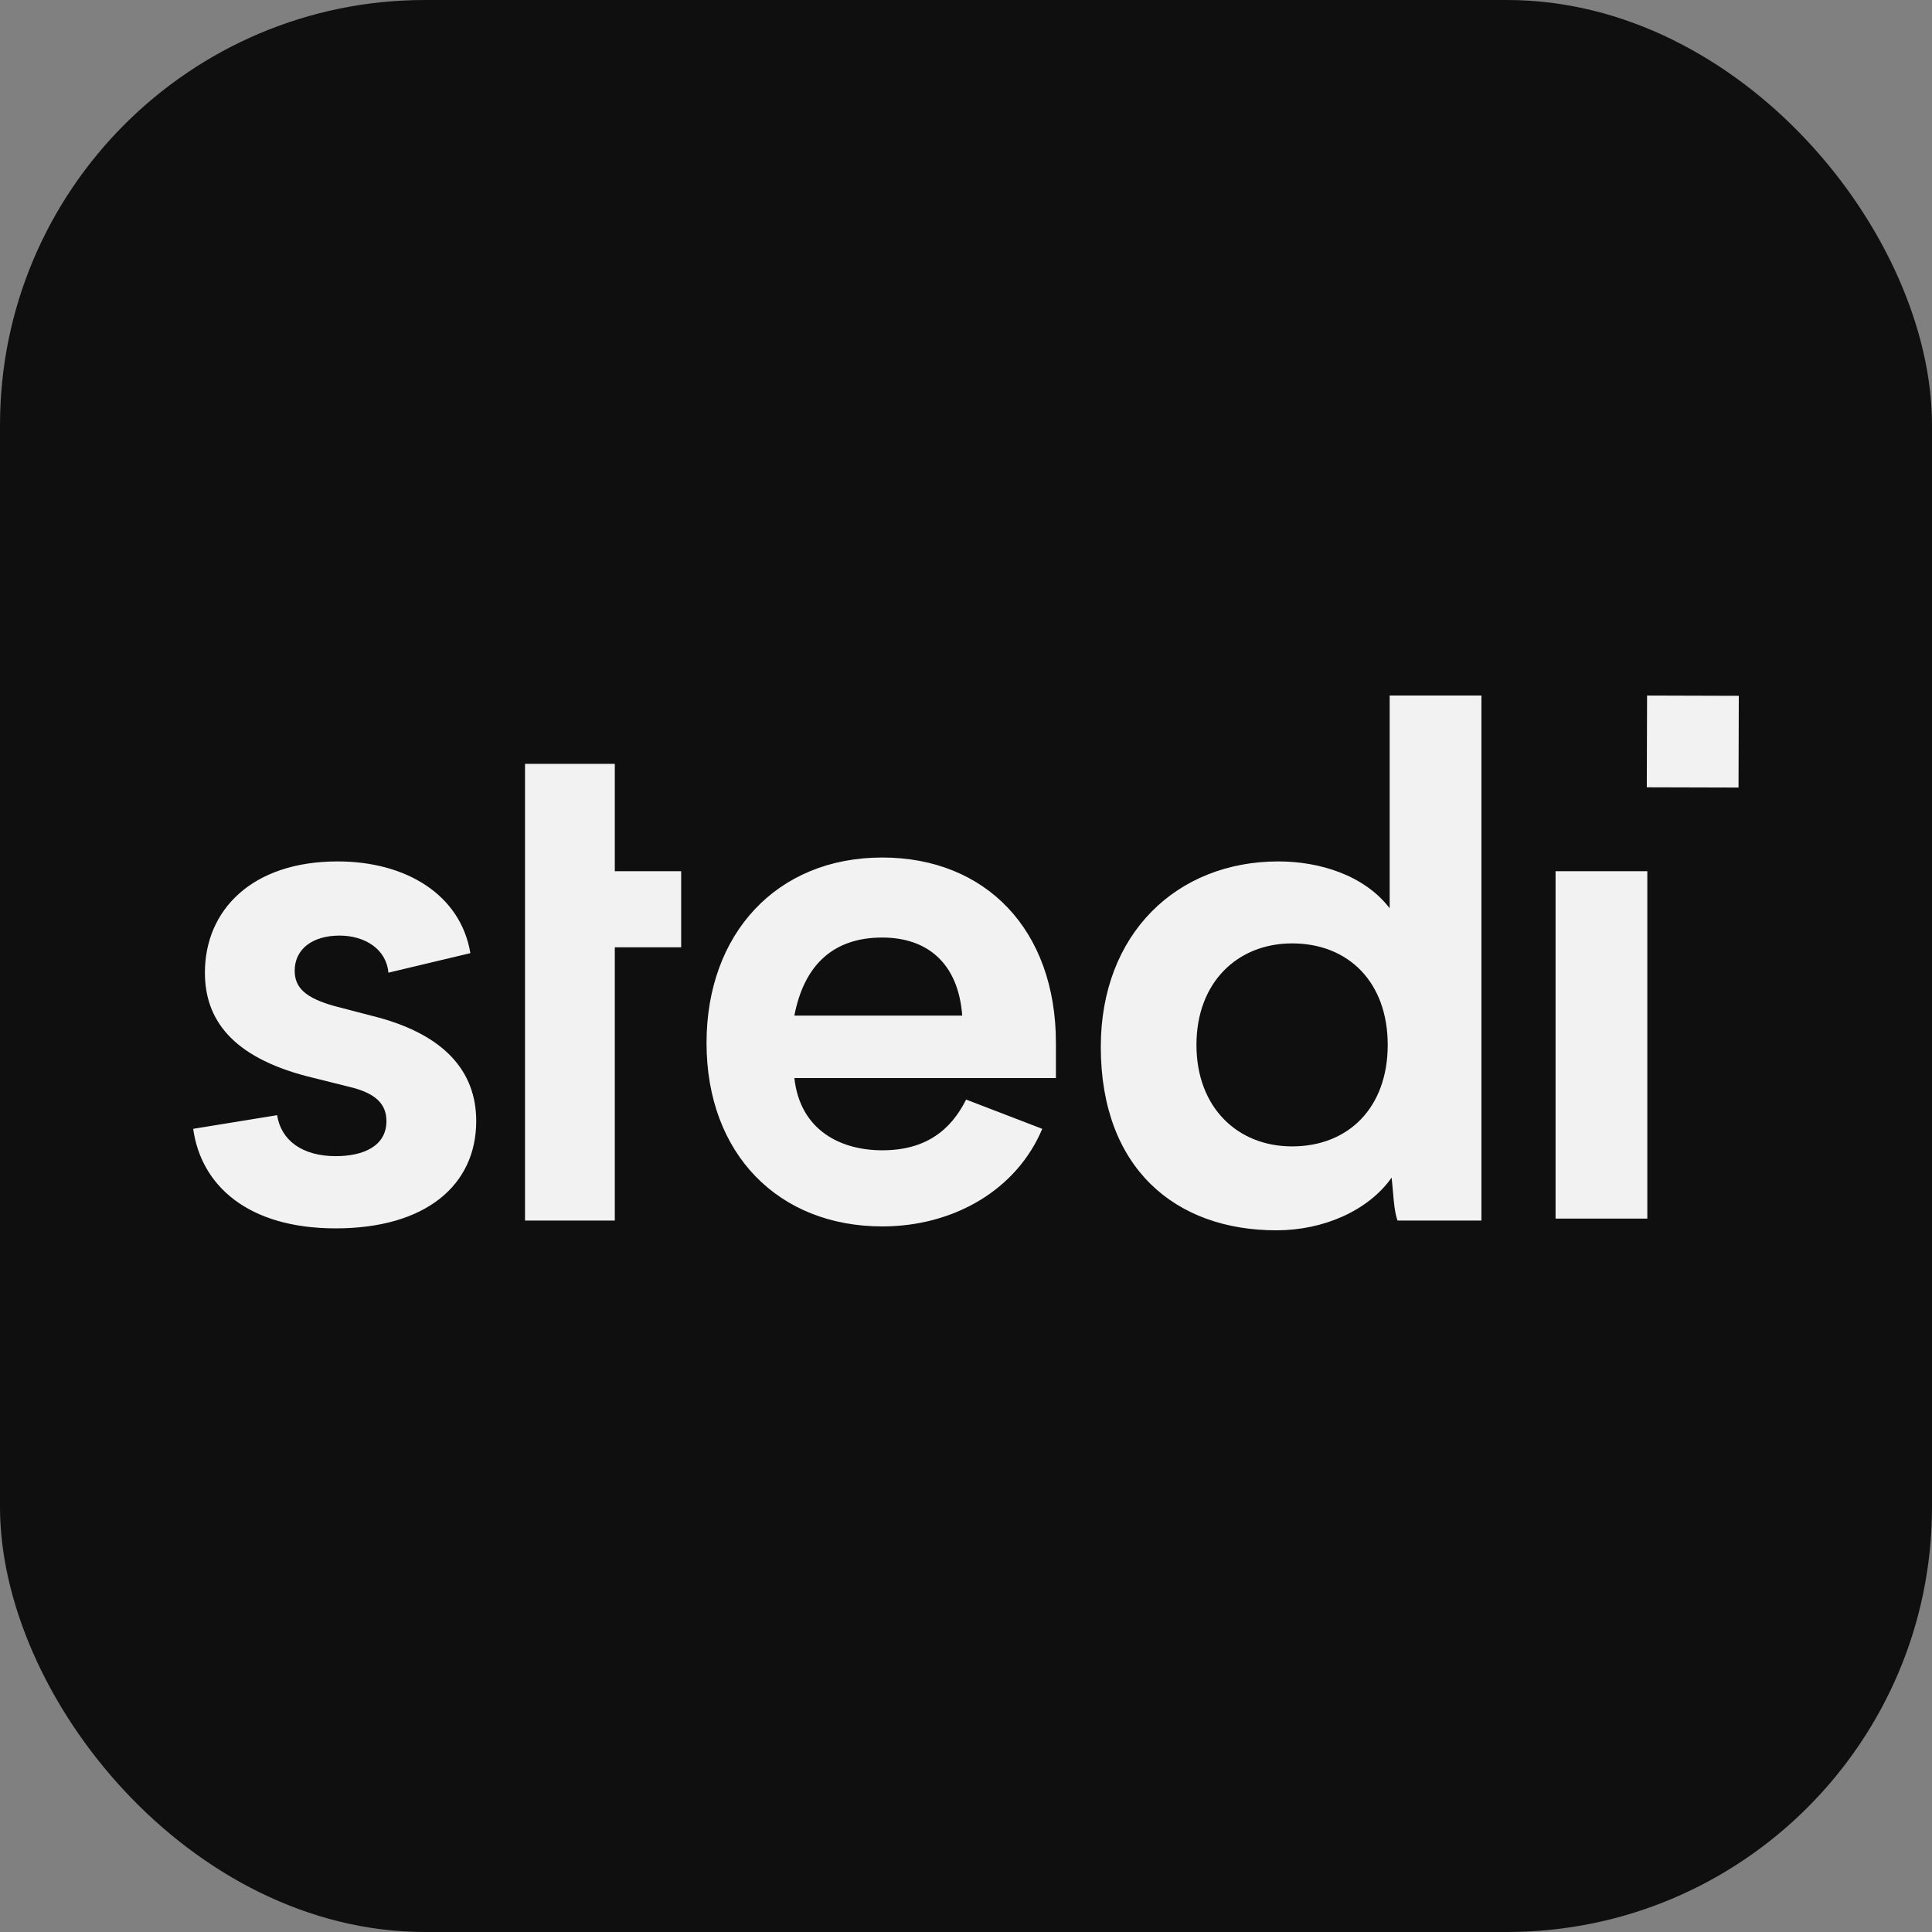 <svg width="100" height="100" viewBox="0 0 100 100" fill="none" xmlns="http://www.w3.org/2000/svg">
<rect x="0" y="0" width="100" height="100" fill="#808080" stroke="none"/>
<g clip-path="url(#clip0_2842_6)">
<rect width="100" height="100" rx="22" fill="#0F0F10"/>
<path fill-rule="evenodd" clip-rule="evenodd" d="M66.878 59.337C64.049 59.337 61.928 57.317 61.928 54.084C61.928 50.851 64.049 48.83 66.878 48.83C69.808 48.83 71.828 50.851 71.828 54.084C71.828 57.317 69.808 59.337 66.878 59.337ZM76.678 58.529V54.892V36H71.929V47.012C70.616 45.294 68.292 44.587 66.171 44.587C60.917 44.587 56.977 48.325 56.977 54.185C56.977 60.449 60.816 63.681 66.07 63.681C68.494 63.681 70.818 62.671 72.03 60.954C72.059 61.213 72.08 61.455 72.099 61.684C72.148 62.257 72.189 62.743 72.334 63.176H76.678V58.529ZM27.175 45.092V39.536H31.822V45.092H35.257V49.032H31.822V63.176H27.175V49.032V45.092ZM20.002 58.024C20.002 59.337 18.789 59.842 17.375 59.842C15.658 59.842 14.546 59.034 14.344 57.721L10 58.428C10.404 61.358 12.829 63.58 17.375 63.58C22.022 63.58 24.649 61.358 24.649 58.024C24.649 55.397 22.931 53.579 19.598 52.669L17.274 52.063C15.86 51.659 15.253 51.154 15.253 50.245C15.253 49.133 16.163 48.426 17.577 48.426C18.89 48.426 20.002 49.133 20.103 50.346L24.346 49.335C23.841 46.305 21.012 44.587 17.476 44.587C13.031 44.587 10.606 47.113 10.606 50.346C10.606 52.77 12.021 54.69 15.86 55.7L18.284 56.306C19.395 56.609 20.002 57.114 20.002 58.024ZM41.116 52.568H49.805C49.602 49.841 47.986 48.527 45.663 48.527C43.137 48.527 41.621 49.942 41.116 52.568ZM54.654 55.801H41.116C41.419 58.529 43.541 59.539 45.663 59.539C47.885 59.539 49.198 58.529 50.007 56.913L53.947 58.428C52.633 61.56 49.401 63.479 45.663 63.479C40.308 63.479 36.57 59.741 36.57 53.983C36.57 48.325 40.207 44.385 45.663 44.385C51.017 44.385 54.654 48.123 54.654 53.983V55.801ZM80.516 45.092H85.265V63.075H80.516V45.092ZM85.238 40.75L85.252 36.001L90 36.015L89.986 40.763L85.238 40.75Z" fill="#F2F2F3"/>
</g>
<defs>
<clipPath id="clip0_2842_6">
<rect width="100" height="100" rx="22" fill="white"/>
</clipPath>
</defs>
</svg>
